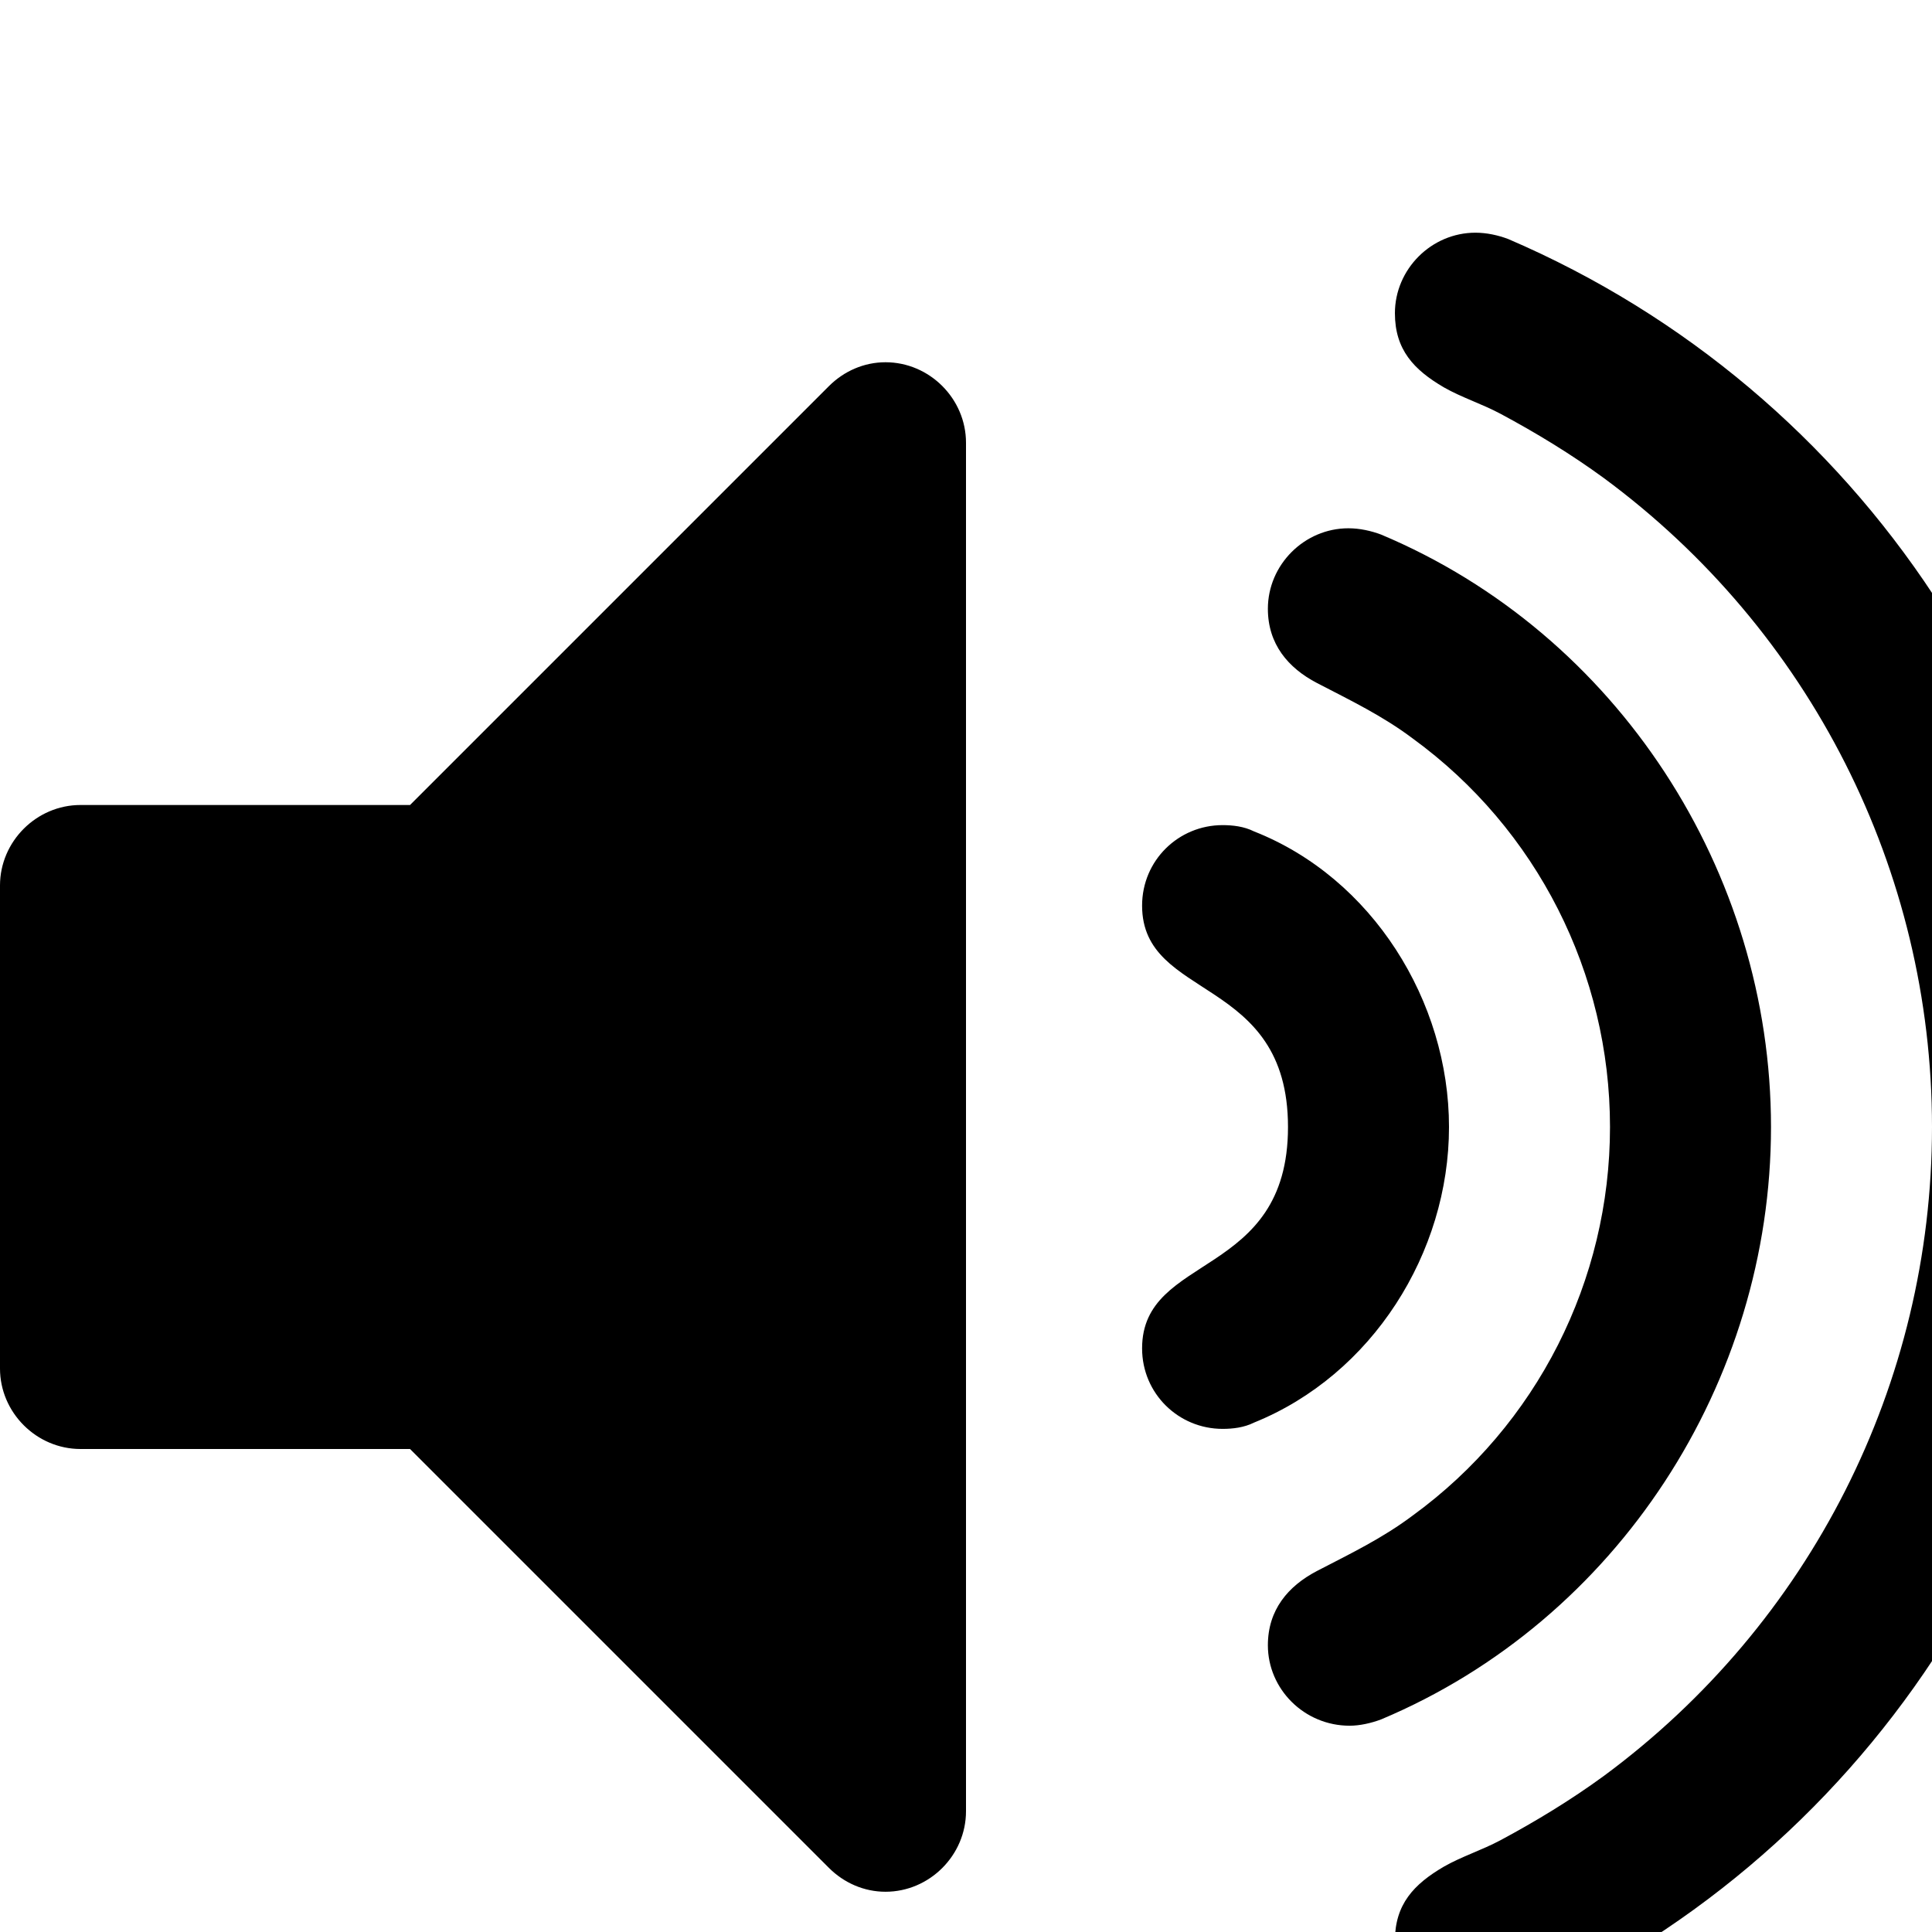 <?xml version="1.0" standalone="no"?>
<svg width="1536px" height="1536px" version="1.1" xmlns="http://www.w3.org/2000/svg">
    <path transform="scale(1, -1) translate(0, -1536)" glyph-name="volume_up" unicode="&#xf028;" horiz-adv-x="1664" 

d="M768 1184v-1088c0 -35 -29 -64 -64 -64c-17 0 -33 7 -45 19l-333 333h-262c-35 0 -64 29 -64 64v384c0 35 29 64 64 64h262l333 333c12 12 28 19 45 19c35 0 64 -29 64 -64zM1152 640c0 -100 -61 -197 -155 -235c-8 -4 -17 -5 -25 -5c-35 0 -64 28 -64 64
c0 76 116 55 116 176s-116 100 -116 176c0 36 29 64 64 64c8 0 17 -1 25 -5c94 -37 155 -135 155 -235zM1408 640c0 -203 -122 -392 -310 -471c-8 -3 -17 -5 -25 -5c-36 0 -65 29 -65 64c0 28 16 47 39 59c27 14 52 26 76 44c99 72 157 187 157 309s-58 237 -157 309
c-24 18 -49 30 -76 44c-23 12 -39 31 -39 59c0 35 29 64 64 64c9 0 18 -2 26 -5c188 -79 310 -268 310 -471zM1664 640c0 -307 -183 -585 -465 -706c-8 -3 -17 -5 -26 -5c-35 0 -64 29 -64 64c0 29 15 45 39 59c14 8 30 13 45 21c28 15 56 32 82 51c164 121 261 312 261 516
s-97 395 -261 516c-26 19 -54 36 -82 51c-15 8 -31 13 -45 21c-24 14 -39 30 -39 59c0 35 29 64 64 64c9 0 18 -2 26 -5c282 -121 465 -399 465 -706z" />
</svg>